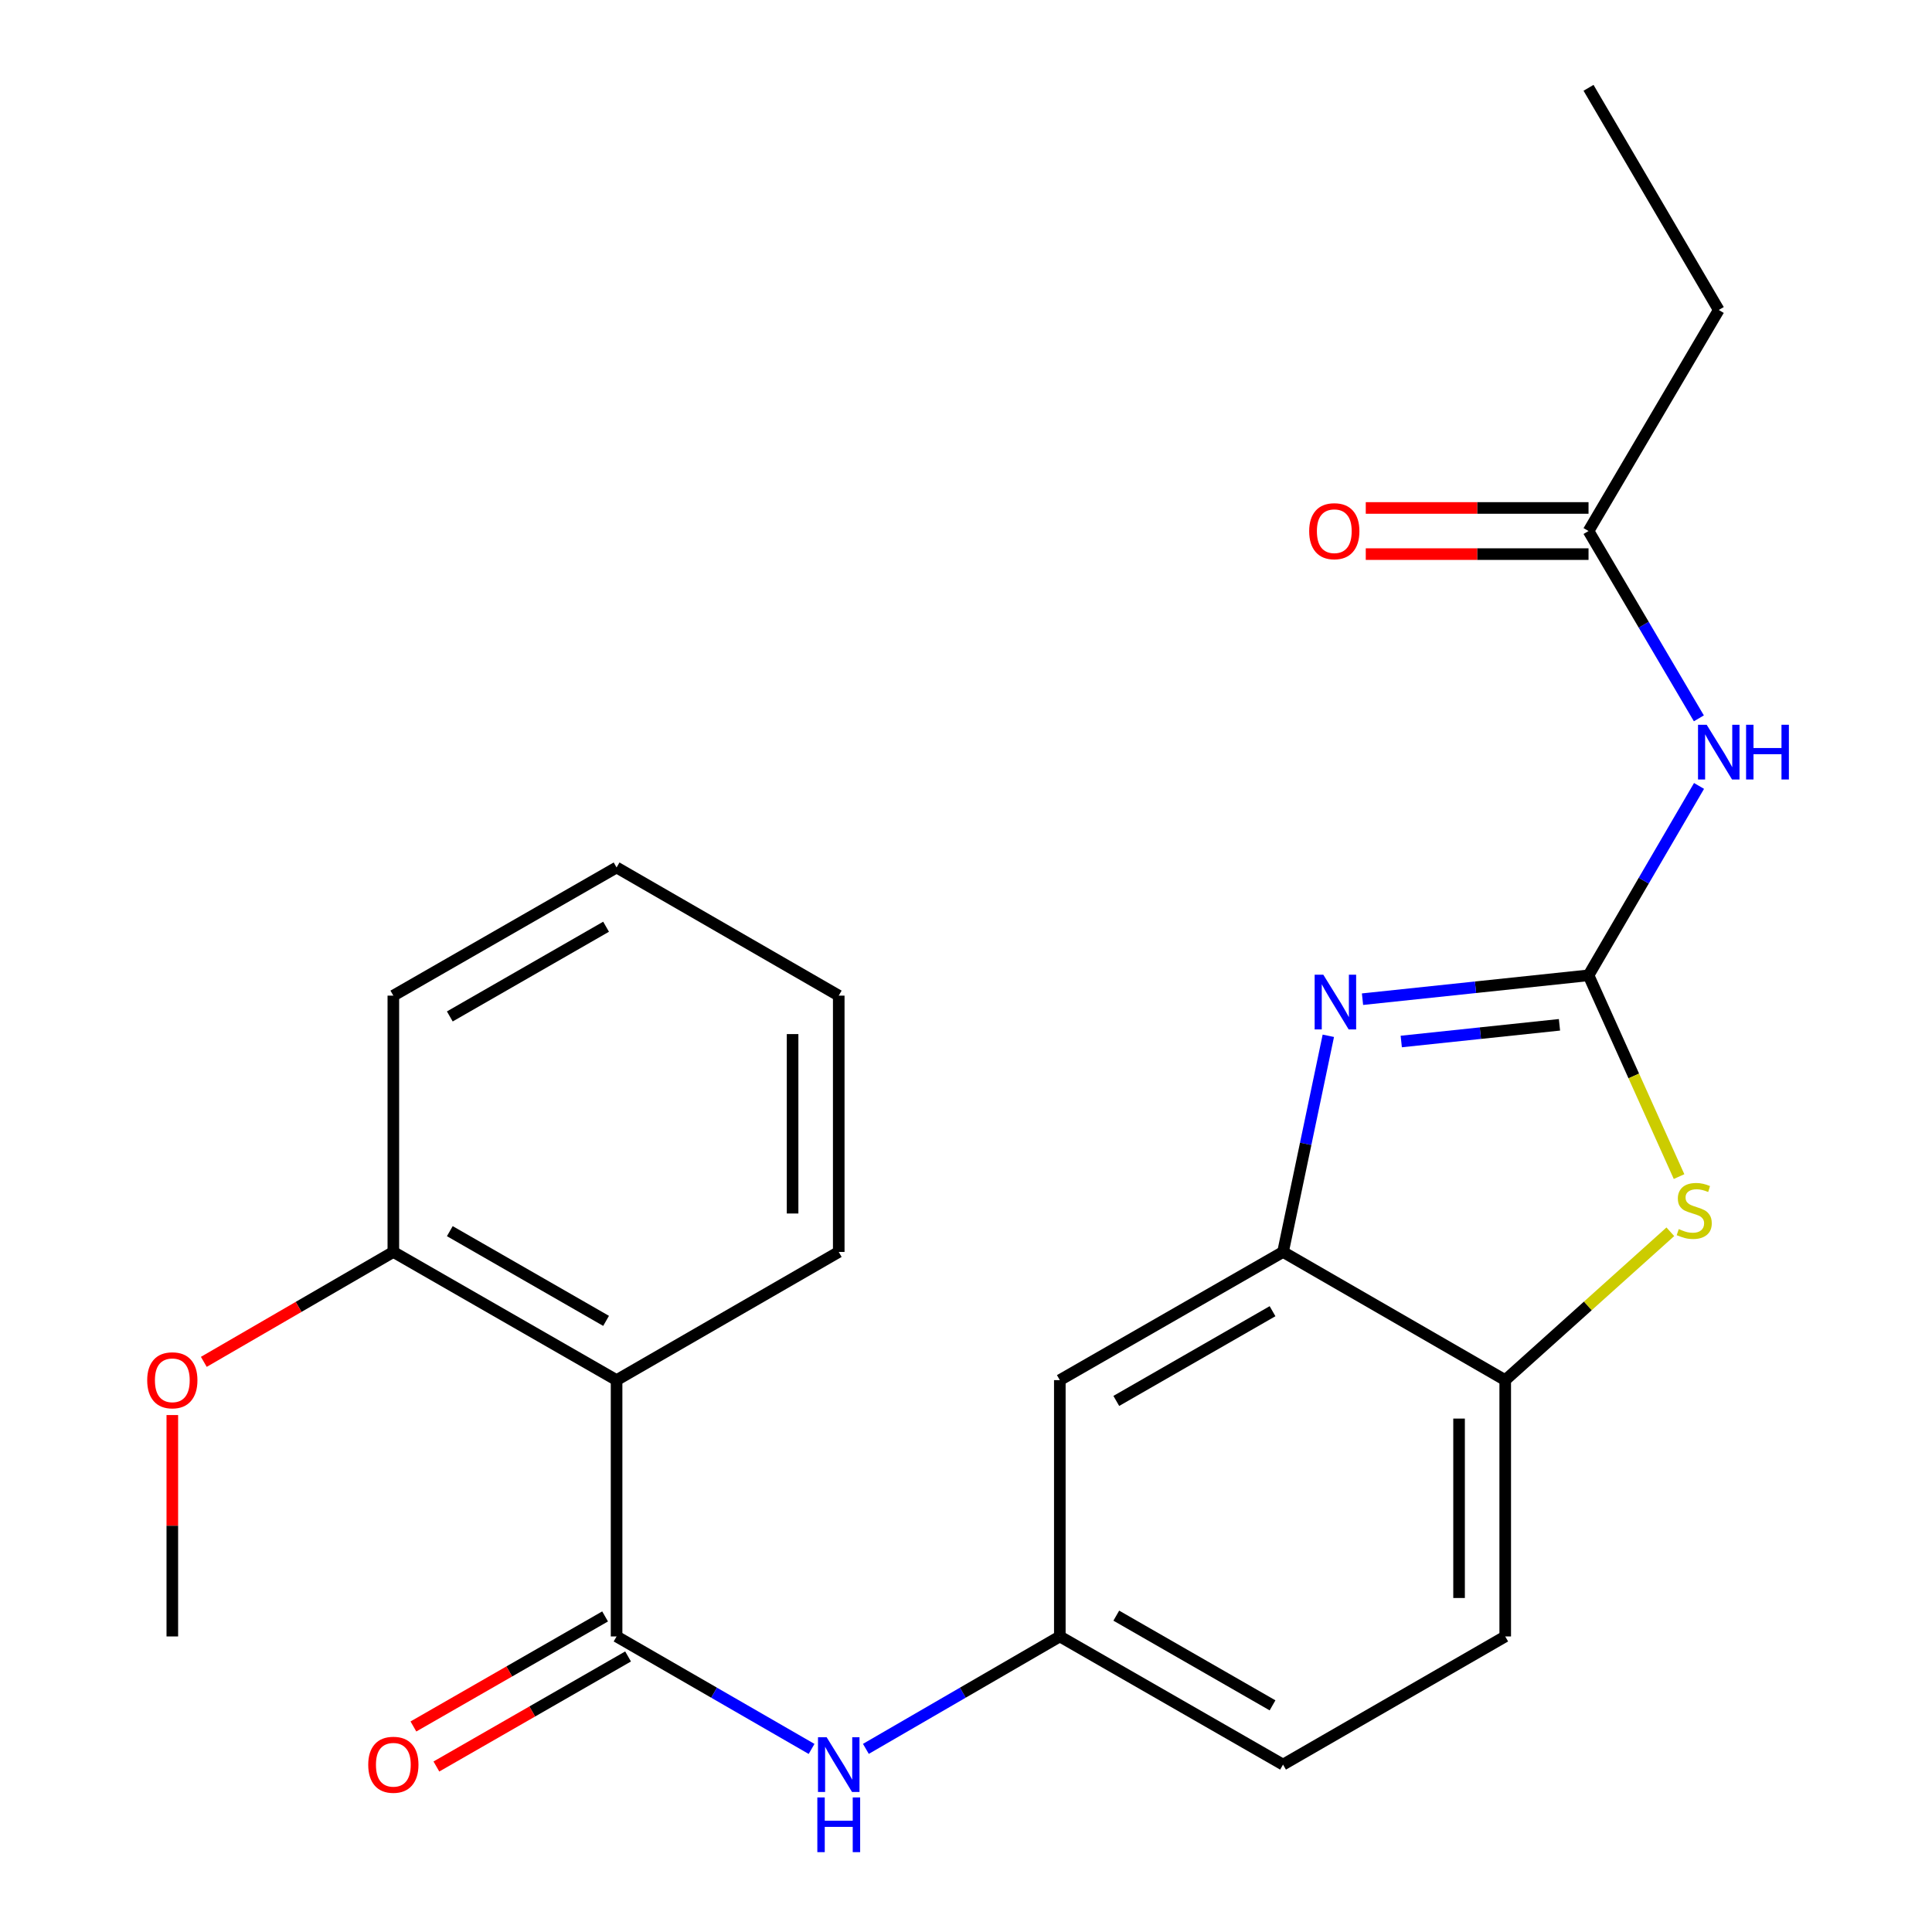 <?xml version='1.0' encoding='iso-8859-1'?>
<svg version='1.1' baseProfile='full'
              xmlns='http://www.w3.org/2000/svg'
                      xmlns:rdkit='http://www.rdkit.org/xml'
                      xmlns:xlink='http://www.w3.org/1999/xlink'
                  xml:space='preserve'
width='1000px' height='1000px' viewBox='0 0 1000 1000'>
<!-- END OF HEADER -->
<rect style='opacity:1.0;fill:#FFFFFF;stroke:none' width='1000' height='1000' x='0' y='0'> </rect>
<path class='bond-0' d='M 822.221,504.828 L 763.727,511.002' style='fill:none;fill-rule:evenodd;stroke:#000000;stroke-width:6px;stroke-linecap:butt;stroke-linejoin:miter;stroke-opacity:1' />
<path class='bond-0' d='M 763.727,511.002 L 705.233,517.176' style='fill:none;fill-rule:evenodd;stroke:#0000FF;stroke-width:6px;stroke-linecap:butt;stroke-linejoin:miter;stroke-opacity:1' />
<path class='bond-0' d='M 807.18,530.438 L 766.234,534.76' style='fill:none;fill-rule:evenodd;stroke:#000000;stroke-width:6px;stroke-linecap:butt;stroke-linejoin:miter;stroke-opacity:1' />
<path class='bond-0' d='M 766.234,534.76 L 725.289,539.082' style='fill:none;fill-rule:evenodd;stroke:#0000FF;stroke-width:6px;stroke-linecap:butt;stroke-linejoin:miter;stroke-opacity:1' />
<path class='bond-2' d='M 822.221,504.828 L 845.649,556.914' style='fill:none;fill-rule:evenodd;stroke:#000000;stroke-width:6px;stroke-linecap:butt;stroke-linejoin:miter;stroke-opacity:1' />
<path class='bond-2' d='M 845.649,556.914 L 869.078,609' style='fill:none;fill-rule:evenodd;stroke:#CCCC00;stroke-width:6px;stroke-linecap:butt;stroke-linejoin:miter;stroke-opacity:1' />
<path class='bond-3' d='M 822.221,504.828 L 850.819,455.813' style='fill:none;fill-rule:evenodd;stroke:#000000;stroke-width:6px;stroke-linecap:butt;stroke-linejoin:miter;stroke-opacity:1' />
<path class='bond-3' d='M 850.819,455.813 L 879.417,406.799' style='fill:none;fill-rule:evenodd;stroke:#0000FF;stroke-width:6px;stroke-linecap:butt;stroke-linejoin:miter;stroke-opacity:1' />
<path class='bond-5' d='M 687.54,536.122 L 675.819,592.065' style='fill:none;fill-rule:evenodd;stroke:#0000FF;stroke-width:6px;stroke-linecap:butt;stroke-linejoin:miter;stroke-opacity:1' />
<path class='bond-5' d='M 675.819,592.065 L 664.097,648.007' style='fill:none;fill-rule:evenodd;stroke:#000000;stroke-width:6px;stroke-linecap:butt;stroke-linejoin:miter;stroke-opacity:1' />
<path class='bond-1' d='M 319.142,847.022 L 369.608,876.134' style='fill:none;fill-rule:evenodd;stroke:#000000;stroke-width:6px;stroke-linecap:butt;stroke-linejoin:miter;stroke-opacity:1' />
<path class='bond-1' d='M 369.608,876.134 L 420.073,905.246' style='fill:none;fill-rule:evenodd;stroke:#0000FF;stroke-width:6px;stroke-linecap:butt;stroke-linejoin:miter;stroke-opacity:1' />
<path class='bond-4' d='M 319.142,847.022 L 319.142,714.355' style='fill:none;fill-rule:evenodd;stroke:#000000;stroke-width:6px;stroke-linecap:butt;stroke-linejoin:miter;stroke-opacity:1' />
<path class='bond-11' d='M 313.195,836.663 L 263.587,865.143' style='fill:none;fill-rule:evenodd;stroke:#000000;stroke-width:6px;stroke-linecap:butt;stroke-linejoin:miter;stroke-opacity:1' />
<path class='bond-11' d='M 263.587,865.143 L 213.979,893.622' style='fill:none;fill-rule:evenodd;stroke:#FF0000;stroke-width:6px;stroke-linecap:butt;stroke-linejoin:miter;stroke-opacity:1' />
<path class='bond-11' d='M 325.089,857.382 L 275.481,885.861' style='fill:none;fill-rule:evenodd;stroke:#000000;stroke-width:6px;stroke-linecap:butt;stroke-linejoin:miter;stroke-opacity:1' />
<path class='bond-11' d='M 275.481,885.861 L 225.873,914.34' style='fill:none;fill-rule:evenodd;stroke:#FF0000;stroke-width:6px;stroke-linecap:butt;stroke-linejoin:miter;stroke-opacity:1' />
<path class='bond-6' d='M 864.561,637.566 L 821.83,675.961' style='fill:none;fill-rule:evenodd;stroke:#CCCC00;stroke-width:6px;stroke-linecap:butt;stroke-linejoin:miter;stroke-opacity:1' />
<path class='bond-6' d='M 821.83,675.961 L 779.1,714.355' style='fill:none;fill-rule:evenodd;stroke:#000000;stroke-width:6px;stroke-linecap:butt;stroke-linejoin:miter;stroke-opacity:1' />
<path class='bond-9' d='M 879.333,371.814 L 850.777,323.338' style='fill:none;fill-rule:evenodd;stroke:#0000FF;stroke-width:6px;stroke-linecap:butt;stroke-linejoin:miter;stroke-opacity:1' />
<path class='bond-9' d='M 850.777,323.338 L 822.221,274.863' style='fill:none;fill-rule:evenodd;stroke:#000000;stroke-width:6px;stroke-linecap:butt;stroke-linejoin:miter;stroke-opacity:1' />
<path class='bond-12' d='M 319.142,714.355 L 203.596,648.007' style='fill:none;fill-rule:evenodd;stroke:#000000;stroke-width:6px;stroke-linecap:butt;stroke-linejoin:miter;stroke-opacity:1' />
<path class='bond-12' d='M 313.706,683.685 L 232.824,637.242' style='fill:none;fill-rule:evenodd;stroke:#000000;stroke-width:6px;stroke-linecap:butt;stroke-linejoin:miter;stroke-opacity:1' />
<path class='bond-16' d='M 319.142,714.355 L 434.132,648.007' style='fill:none;fill-rule:evenodd;stroke:#000000;stroke-width:6px;stroke-linecap:butt;stroke-linejoin:miter;stroke-opacity:1' />
<path class='bond-8' d='M 664.097,648.007 L 548.564,714.355' style='fill:none;fill-rule:evenodd;stroke:#000000;stroke-width:6px;stroke-linecap:butt;stroke-linejoin:miter;stroke-opacity:1' />
<path class='bond-8' d='M 658.664,678.676 L 577.791,725.119' style='fill:none;fill-rule:evenodd;stroke:#000000;stroke-width:6px;stroke-linecap:butt;stroke-linejoin:miter;stroke-opacity:1' />
<path class='bond-24' d='M 664.097,648.007 L 779.1,714.355' style='fill:none;fill-rule:evenodd;stroke:#000000;stroke-width:6px;stroke-linecap:butt;stroke-linejoin:miter;stroke-opacity:1' />
<path class='bond-14' d='M 779.1,714.355 L 779.1,847.022' style='fill:none;fill-rule:evenodd;stroke:#000000;stroke-width:6px;stroke-linecap:butt;stroke-linejoin:miter;stroke-opacity:1' />
<path class='bond-14' d='M 755.21,734.255 L 755.21,827.122' style='fill:none;fill-rule:evenodd;stroke:#000000;stroke-width:6px;stroke-linecap:butt;stroke-linejoin:miter;stroke-opacity:1' />
<path class='bond-7' d='M 448.178,905.214 L 498.371,876.118' style='fill:none;fill-rule:evenodd;stroke:#0000FF;stroke-width:6px;stroke-linecap:butt;stroke-linejoin:miter;stroke-opacity:1' />
<path class='bond-7' d='M 498.371,876.118 L 548.564,847.022' style='fill:none;fill-rule:evenodd;stroke:#000000;stroke-width:6px;stroke-linecap:butt;stroke-linejoin:miter;stroke-opacity:1' />
<path class='bond-10' d='M 548.564,714.355 L 548.564,847.022' style='fill:none;fill-rule:evenodd;stroke:#000000;stroke-width:6px;stroke-linecap:butt;stroke-linejoin:miter;stroke-opacity:1' />
<path class='bond-13' d='M 822.221,262.918 L 764.57,262.918' style='fill:none;fill-rule:evenodd;stroke:#000000;stroke-width:6px;stroke-linecap:butt;stroke-linejoin:miter;stroke-opacity:1' />
<path class='bond-13' d='M 764.57,262.918 L 706.918,262.918' style='fill:none;fill-rule:evenodd;stroke:#FF0000;stroke-width:6px;stroke-linecap:butt;stroke-linejoin:miter;stroke-opacity:1' />
<path class='bond-13' d='M 822.221,286.808 L 764.57,286.808' style='fill:none;fill-rule:evenodd;stroke:#000000;stroke-width:6px;stroke-linecap:butt;stroke-linejoin:miter;stroke-opacity:1' />
<path class='bond-13' d='M 764.57,286.808 L 706.918,286.808' style='fill:none;fill-rule:evenodd;stroke:#FF0000;stroke-width:6px;stroke-linecap:butt;stroke-linejoin:miter;stroke-opacity:1' />
<path class='bond-18' d='M 822.221,274.863 L 889.63,160.444' style='fill:none;fill-rule:evenodd;stroke:#000000;stroke-width:6px;stroke-linecap:butt;stroke-linejoin:miter;stroke-opacity:1' />
<path class='bond-25' d='M 548.564,847.022 L 664.097,913.356' style='fill:none;fill-rule:evenodd;stroke:#000000;stroke-width:6px;stroke-linecap:butt;stroke-linejoin:miter;stroke-opacity:1' />
<path class='bond-25' d='M 577.789,836.255 L 658.662,882.689' style='fill:none;fill-rule:evenodd;stroke:#000000;stroke-width:6px;stroke-linecap:butt;stroke-linejoin:miter;stroke-opacity:1' />
<path class='bond-17' d='M 203.596,648.007 L 154.546,676.453' style='fill:none;fill-rule:evenodd;stroke:#000000;stroke-width:6px;stroke-linecap:butt;stroke-linejoin:miter;stroke-opacity:1' />
<path class='bond-17' d='M 154.546,676.453 L 105.496,704.898' style='fill:none;fill-rule:evenodd;stroke:#FF0000;stroke-width:6px;stroke-linecap:butt;stroke-linejoin:miter;stroke-opacity:1' />
<path class='bond-19' d='M 203.596,648.007 L 203.596,515.34' style='fill:none;fill-rule:evenodd;stroke:#000000;stroke-width:6px;stroke-linecap:butt;stroke-linejoin:miter;stroke-opacity:1' />
<path class='bond-15' d='M 779.1,847.022 L 664.097,913.356' style='fill:none;fill-rule:evenodd;stroke:#000000;stroke-width:6px;stroke-linecap:butt;stroke-linejoin:miter;stroke-opacity:1' />
<path class='bond-21' d='M 434.132,648.007 L 434.132,515.34' style='fill:none;fill-rule:evenodd;stroke:#000000;stroke-width:6px;stroke-linecap:butt;stroke-linejoin:miter;stroke-opacity:1' />
<path class='bond-21' d='M 410.242,628.107 L 410.242,535.24' style='fill:none;fill-rule:evenodd;stroke:#000000;stroke-width:6px;stroke-linecap:butt;stroke-linejoin:miter;stroke-opacity:1' />
<path class='bond-20' d='M 89.19,732.431 L 89.19,789.727' style='fill:none;fill-rule:evenodd;stroke:#FF0000;stroke-width:6px;stroke-linecap:butt;stroke-linejoin:miter;stroke-opacity:1' />
<path class='bond-20' d='M 89.19,789.727 L 89.19,847.022' style='fill:none;fill-rule:evenodd;stroke:#000000;stroke-width:6px;stroke-linecap:butt;stroke-linejoin:miter;stroke-opacity:1' />
<path class='bond-22' d='M 889.63,160.444 L 822.221,45.455' style='fill:none;fill-rule:evenodd;stroke:#000000;stroke-width:6px;stroke-linecap:butt;stroke-linejoin:miter;stroke-opacity:1' />
<path class='bond-26' d='M 203.596,515.34 L 319.142,449.006' style='fill:none;fill-rule:evenodd;stroke:#000000;stroke-width:6px;stroke-linecap:butt;stroke-linejoin:miter;stroke-opacity:1' />
<path class='bond-26' d='M 232.822,526.108 L 313.704,479.674' style='fill:none;fill-rule:evenodd;stroke:#000000;stroke-width:6px;stroke-linecap:butt;stroke-linejoin:miter;stroke-opacity:1' />
<path class='bond-23' d='M 434.132,515.34 L 319.142,449.006' style='fill:none;fill-rule:evenodd;stroke:#000000;stroke-width:6px;stroke-linecap:butt;stroke-linejoin:miter;stroke-opacity:1' />
<path  class='atom-1' d='M 684.939 504.498
L 694.219 519.498
Q 695.139 520.978, 696.619 523.658
Q 698.099 526.338, 698.179 526.498
L 698.179 504.498
L 701.939 504.498
L 701.939 532.818
L 698.059 532.818
L 688.099 516.418
Q 686.939 514.498, 685.699 512.298
Q 684.499 510.098, 684.139 509.418
L 684.139 532.818
L 680.459 532.818
L 680.459 504.498
L 684.939 504.498
' fill='#0000FF'/>
<path  class='atom-3' d='M 868.929 636.174
Q 869.249 636.294, 870.569 636.854
Q 871.889 637.414, 873.329 637.774
Q 874.809 638.094, 876.249 638.094
Q 878.929 638.094, 880.489 636.814
Q 882.049 635.494, 882.049 633.214
Q 882.049 631.654, 881.249 630.694
Q 880.489 629.734, 879.289 629.214
Q 878.089 628.694, 876.089 628.094
Q 873.569 627.334, 872.049 626.614
Q 870.569 625.894, 869.489 624.374
Q 868.449 622.854, 868.449 620.294
Q 868.449 616.734, 870.849 614.534
Q 873.289 612.334, 878.089 612.334
Q 881.369 612.334, 885.089 613.894
L 884.169 616.974
Q 880.769 615.574, 878.209 615.574
Q 875.449 615.574, 873.929 616.734
Q 872.409 617.854, 872.449 619.814
Q 872.449 621.334, 873.209 622.254
Q 874.009 623.174, 875.129 623.694
Q 876.289 624.214, 878.209 624.814
Q 880.769 625.614, 882.289 626.414
Q 883.809 627.214, 884.889 628.854
Q 886.009 630.454, 886.009 633.214
Q 886.009 637.134, 883.369 639.254
Q 880.769 641.334, 876.409 641.334
Q 873.889 641.334, 871.969 640.774
Q 870.089 640.254, 867.849 639.334
L 868.929 636.174
' fill='#CCCC00'/>
<path  class='atom-4' d='M 883.37 375.135
L 892.65 390.135
Q 893.57 391.615, 895.05 394.295
Q 896.53 396.975, 896.61 397.135
L 896.61 375.135
L 900.37 375.135
L 900.37 403.455
L 896.49 403.455
L 886.53 387.055
Q 885.37 385.135, 884.13 382.935
Q 882.93 380.735, 882.57 380.055
L 882.57 403.455
L 878.89 403.455
L 878.89 375.135
L 883.37 375.135
' fill='#0000FF'/>
<path  class='atom-4' d='M 903.77 375.135
L 907.61 375.135
L 907.61 387.175
L 922.09 387.175
L 922.09 375.135
L 925.93 375.135
L 925.93 403.455
L 922.09 403.455
L 922.09 390.375
L 907.61 390.375
L 907.61 403.455
L 903.77 403.455
L 903.77 375.135
' fill='#0000FF'/>
<path  class='atom-8' d='M 427.872 899.196
L 437.152 914.196
Q 438.072 915.676, 439.552 918.356
Q 441.032 921.036, 441.112 921.196
L 441.112 899.196
L 444.872 899.196
L 444.872 927.516
L 440.992 927.516
L 431.032 911.116
Q 429.872 909.196, 428.632 906.996
Q 427.432 904.796, 427.072 904.116
L 427.072 927.516
L 423.392 927.516
L 423.392 899.196
L 427.872 899.196
' fill='#0000FF'/>
<path  class='atom-8' d='M 423.052 930.348
L 426.892 930.348
L 426.892 942.388
L 441.372 942.388
L 441.372 930.348
L 445.212 930.348
L 445.212 958.668
L 441.372 958.668
L 441.372 945.588
L 426.892 945.588
L 426.892 958.668
L 423.052 958.668
L 423.052 930.348
' fill='#0000FF'/>
<path  class='atom-12' d='M 190.596 913.436
Q 190.596 906.636, 193.956 902.836
Q 197.316 899.036, 203.596 899.036
Q 209.876 899.036, 213.236 902.836
Q 216.596 906.636, 216.596 913.436
Q 216.596 920.316, 213.196 924.236
Q 209.796 928.116, 203.596 928.116
Q 197.356 928.116, 193.956 924.236
Q 190.596 920.356, 190.596 913.436
M 203.596 924.916
Q 207.916 924.916, 210.236 922.036
Q 212.596 919.116, 212.596 913.436
Q 212.596 907.876, 210.236 905.076
Q 207.916 902.236, 203.596 902.236
Q 199.276 902.236, 196.916 905.036
Q 194.596 907.836, 194.596 913.436
Q 194.596 919.156, 196.916 922.036
Q 199.276 924.916, 203.596 924.916
' fill='#FF0000'/>
<path  class='atom-14' d='M 677.628 274.943
Q 677.628 268.143, 680.988 264.343
Q 684.348 260.543, 690.628 260.543
Q 696.908 260.543, 700.268 264.343
Q 703.628 268.143, 703.628 274.943
Q 703.628 281.823, 700.228 285.743
Q 696.828 289.623, 690.628 289.623
Q 684.388 289.623, 680.988 285.743
Q 677.628 281.863, 677.628 274.943
M 690.628 286.423
Q 694.948 286.423, 697.268 283.543
Q 699.628 280.623, 699.628 274.943
Q 699.628 269.383, 697.268 266.583
Q 694.948 263.743, 690.628 263.743
Q 686.308 263.743, 683.948 266.543
Q 681.628 269.343, 681.628 274.943
Q 681.628 280.663, 683.948 283.543
Q 686.308 286.423, 690.628 286.423
' fill='#FF0000'/>
<path  class='atom-18' d='M 76.19 714.435
Q 76.19 707.635, 79.55 703.835
Q 82.91 700.035, 89.19 700.035
Q 95.47 700.035, 98.83 703.835
Q 102.19 707.635, 102.19 714.435
Q 102.19 721.315, 98.79 725.235
Q 95.39 729.115, 89.19 729.115
Q 82.95 729.115, 79.55 725.235
Q 76.19 721.355, 76.19 714.435
M 89.19 725.915
Q 93.51 725.915, 95.83 723.035
Q 98.19 720.115, 98.19 714.435
Q 98.19 708.875, 95.83 706.075
Q 93.51 703.235, 89.19 703.235
Q 84.87 703.235, 82.51 706.035
Q 80.19 708.835, 80.19 714.435
Q 80.19 720.155, 82.51 723.035
Q 84.87 725.915, 89.19 725.915
' fill='#FF0000'/>
</svg>
